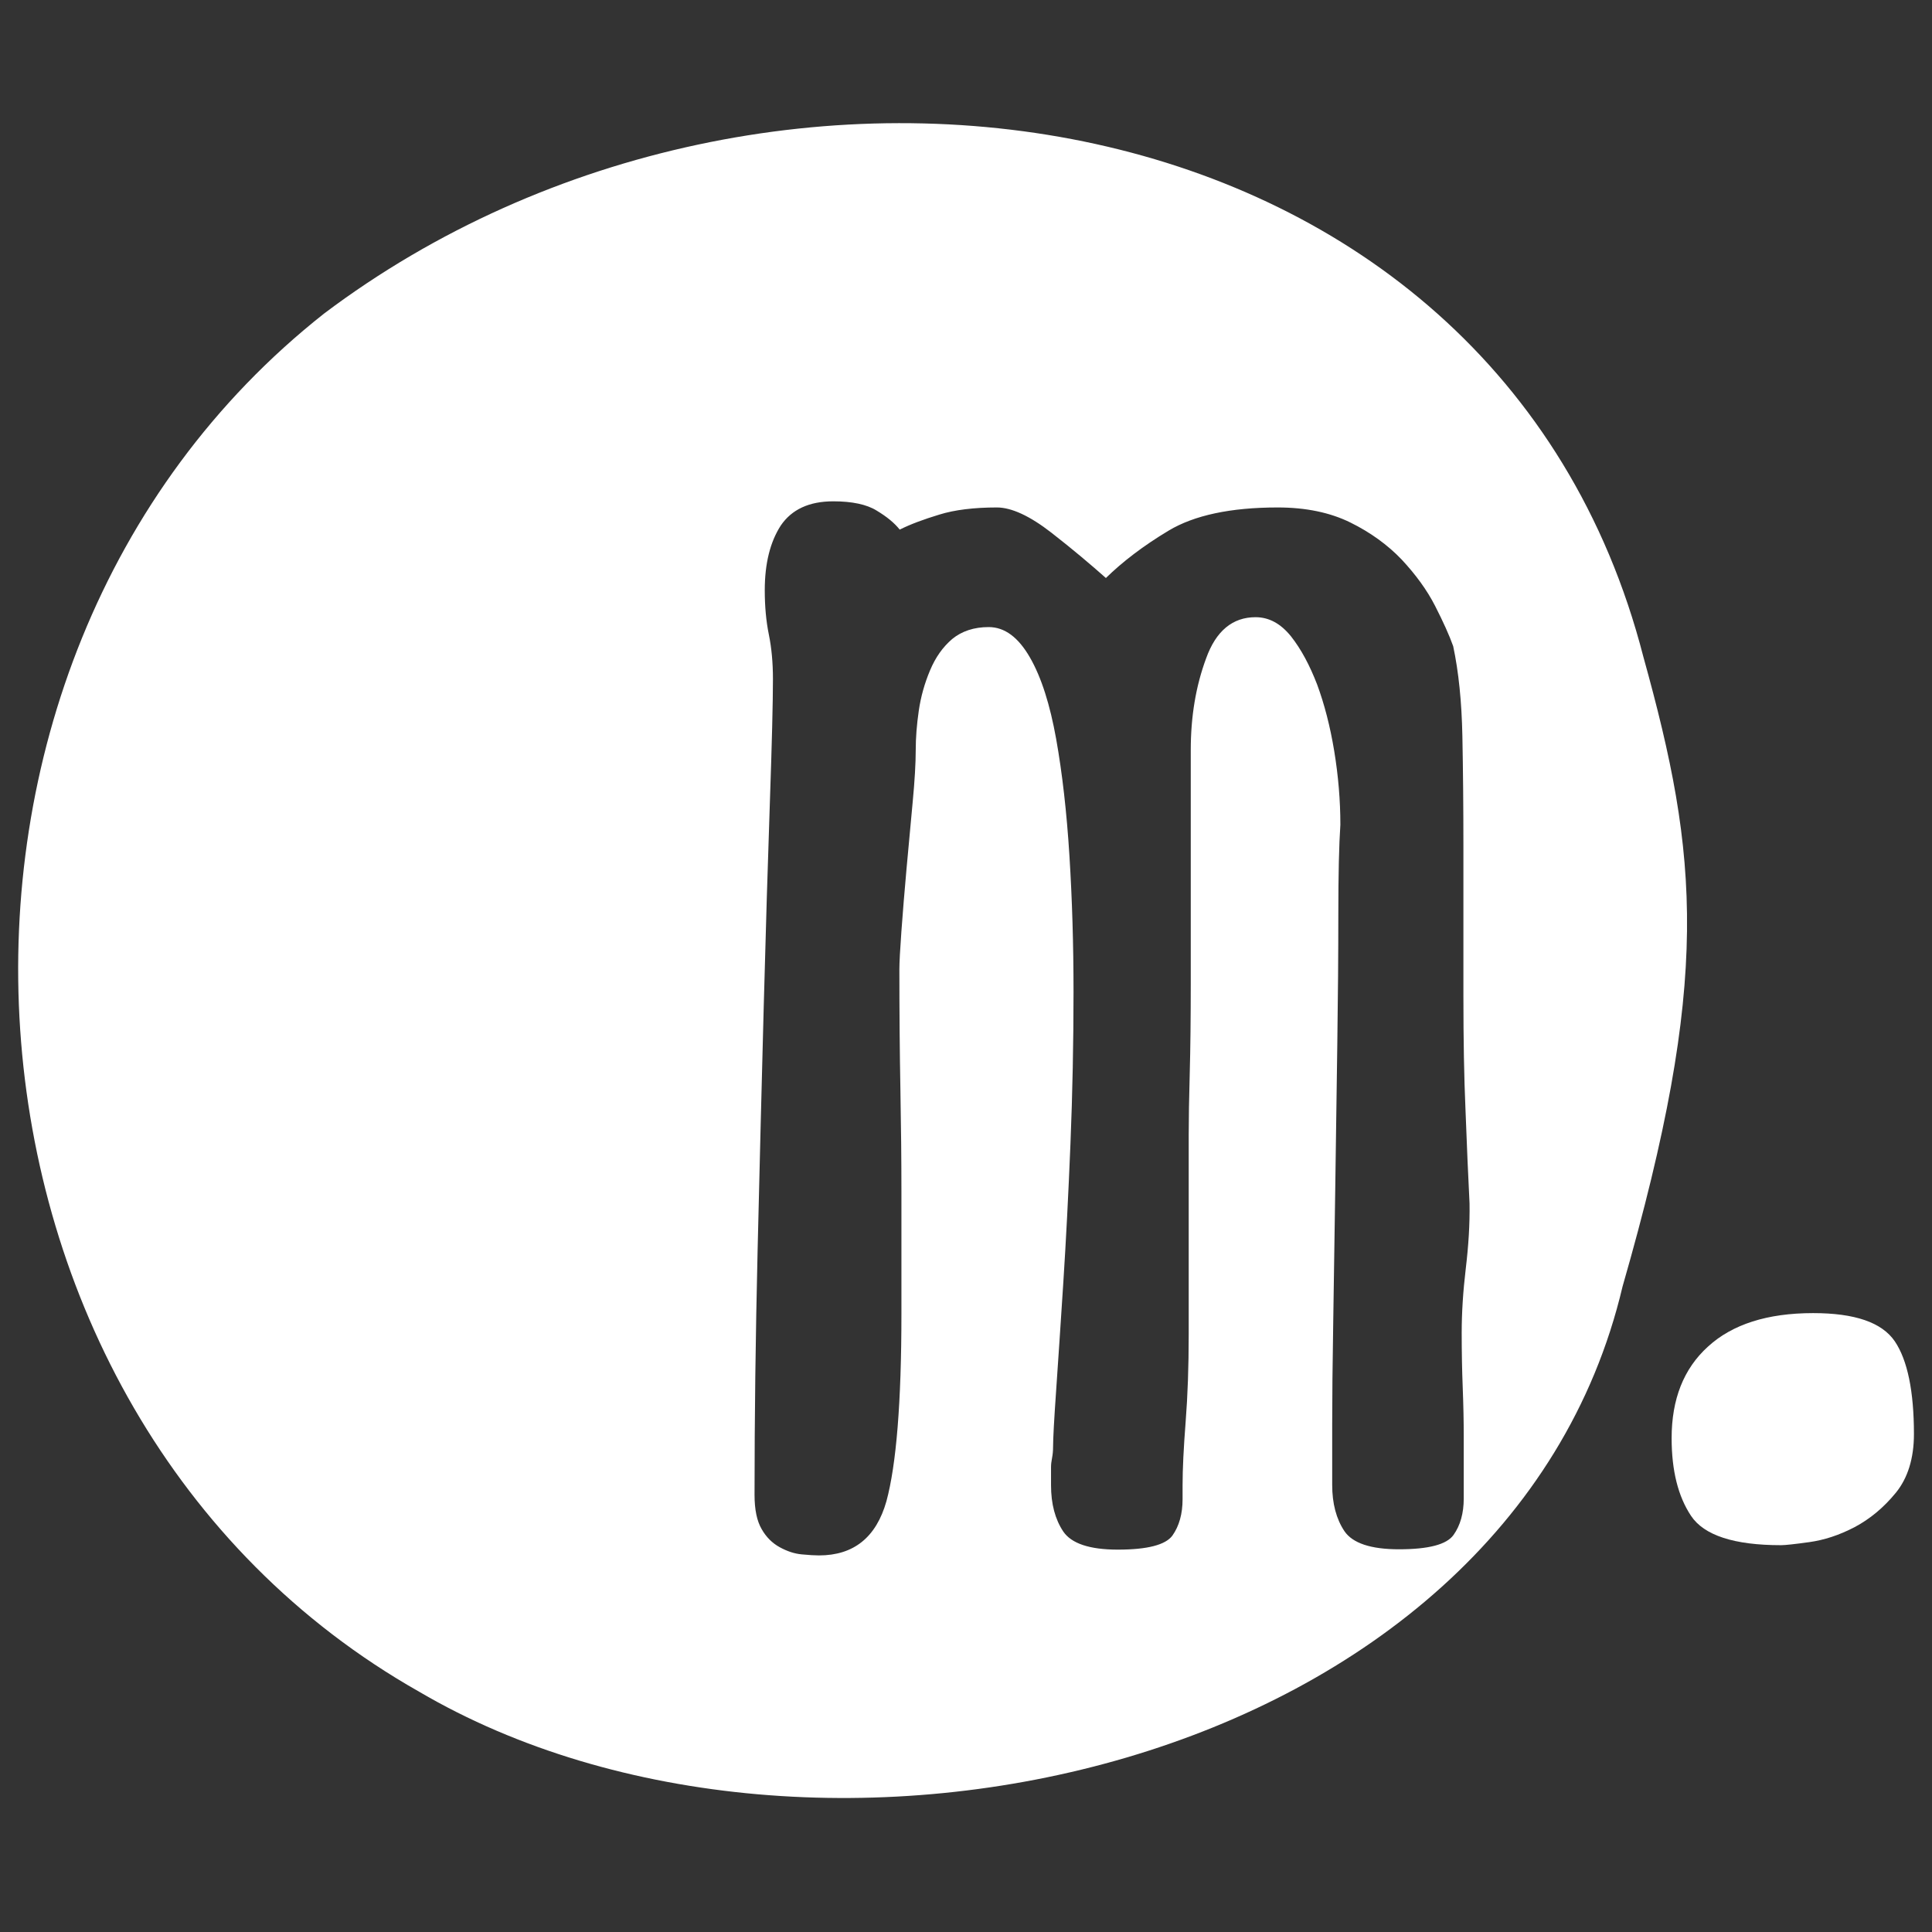 <?xml version="1.0" encoding="utf-8"?>
<!-- Generator: Adobe Illustrator 24.0.3, SVG Export Plug-In . SVG Version: 6.00 Build 0)  -->
<svg version="1.1" id="Calque_1" xmlns="http://www.w3.org/2000/svg" xmlns:xlink="http://www.w3.org/1999/xlink" x="0px" y="0px"
	 viewBox="0 0 56.69 56.69" style="enable-background:new 0 0 56.69 56.69;" xml:space="preserve">
<rect x="0" y="0" width="56.69" height="56.69" fill="#333333" stroke="none"/>
<style type="text/css">
	.st0{fill:#FFFFFF;}
</style>
<g>
	<g>
		<g>
			<path class="st0" d="M48.22,19.27C43.89,2.45,22.61-0.67,9.51,9.2C-3.54,19.5-2.15,41.46,12.3,49.64
				c11.59,6.8,31.96,2.32,35.31-11.89C50.21,28.71,49.85,25.14,48.22,19.27z M43.01,37.22c-0.08,0.67-0.12,1.3-0.12,1.89
				c0,0.55,0.01,1.09,0.03,1.6c0.02,0.51,0.03,0.99,0.03,1.42v1.84c0,0.43-0.1,0.79-0.3,1.07c-0.2,0.28-0.73,0.42-1.6,0.42
				c-0.83,0-1.36-0.18-1.6-0.53c-0.24-0.36-0.36-0.81-0.36-1.36v-0.53c0-0.04,0-0.45,0-1.24c0-0.79,0.01-1.78,0.03-2.98
				c0.02-1.2,0.04-2.52,0.06-3.96c0.02-1.44,0.04-2.85,0.06-4.22c0.02-1.38,0.03-2.65,0.03-3.81c0-1.16,0.02-2.04,0.06-2.63
				c0-0.71-0.06-1.43-0.18-2.16c-0.12-0.73-0.29-1.38-0.5-1.95c-0.22-0.57-0.47-1.04-0.77-1.42c-0.3-0.37-0.64-0.56-1.04-0.56
				c-0.67,0-1.16,0.4-1.45,1.21c-0.3,0.81-0.45,1.7-0.45,2.69v2.96c0,1.54,0,2.83,0,3.87c0,1.04-0.01,1.93-0.03,2.66
				c-0.02,0.73-0.03,1.33-0.03,1.8c0,0.47,0,0.91,0,1.3v4.55c0,0.95-0.03,1.8-0.09,2.57c-0.06,0.77-0.09,1.39-0.09,1.86v0.41
				c0,0.43-0.1,0.79-0.3,1.07c-0.2,0.27-0.73,0.41-1.6,0.41c-0.83,0-1.36-0.18-1.6-0.53c-0.24-0.36-0.36-0.81-0.36-1.36v-0.53
				c0-0.08,0.01-0.17,0.03-0.27c0.02-0.1,0.03-0.21,0.03-0.33c0-0.24,0.03-0.79,0.09-1.65c0.06-0.87,0.13-1.92,0.21-3.16
				c0.08-1.24,0.15-2.6,0.21-4.08c0.06-1.48,0.09-2.97,0.09-4.46c0-1.38-0.04-2.71-0.12-3.99c-0.08-1.28-0.21-2.42-0.39-3.43
				c-0.18-1-0.43-1.8-0.77-2.39c-0.34-0.59-0.74-0.89-1.21-0.89c-0.43,0-0.79,0.12-1.07,0.35c-0.28,0.24-0.49,0.54-0.65,0.92
				c-0.16,0.38-0.27,0.77-0.33,1.18c-0.06,0.41-0.09,0.8-0.09,1.15c0,0.39-0.03,0.91-0.09,1.54c-0.06,0.63-0.12,1.28-0.18,1.95
				c-0.06,0.67-0.11,1.28-0.15,1.83c-0.04,0.55-0.06,0.93-0.06,1.12c0,1.26,0.01,2.43,0.03,3.52s0.03,2.08,0.03,2.99v3.6
				c0,2.6-0.15,4.43-0.44,5.5c-0.3,1.06-0.96,1.59-1.98,1.59c-0.12,0-0.29-0.01-0.5-0.03c-0.22-0.02-0.43-0.09-0.65-0.21
				c-0.22-0.12-0.4-0.3-0.53-0.53c-0.14-0.24-0.21-0.57-0.21-1.01c0-2.25,0.03-4.64,0.09-7.17c0.06-2.53,0.12-4.91,0.18-7.17
				c0.06-2.25,0.12-4.24,0.18-5.98c0.06-1.74,0.09-2.94,0.09-3.62c0-0.47-0.04-0.91-0.12-1.3c-0.08-0.39-0.12-0.83-0.12-1.3
				c0-0.79,0.16-1.42,0.47-1.9c0.32-0.47,0.83-0.71,1.54-0.71c0.55,0,0.98,0.09,1.27,0.27c0.3,0.18,0.52,0.36,0.68,0.56
				c0.32-0.16,0.7-0.3,1.16-0.44c0.45-0.14,1.02-0.21,1.69-0.21c0.43,0,0.97,0.25,1.6,0.74c0.63,0.49,1.16,0.94,1.6,1.33
				c0.48-0.47,1.09-0.94,1.84-1.39c0.75-0.45,1.82-0.68,3.2-0.68c0.83,0,1.54,0.15,2.13,0.44c0.59,0.29,1.1,0.66,1.51,1.09
				c0.41,0.44,0.74,0.89,0.98,1.36c0.24,0.47,0.42,0.87,0.53,1.18c0.16,0.75,0.25,1.63,0.27,2.64c0.02,1.01,0.03,2.08,0.03,3.23
				c0,1.66,0,3.13,0,4.41s0.02,2.38,0.06,3.29c0.04,1.07,0.08,1.99,0.12,2.78C43.13,35.92,43.09,36.55,43.01,37.22z"/>
		</g>
	</g>
	<path class="st0" d="M49.05,42.2c0-1.14,0.35-2.04,1.07-2.69c0.71-0.65,1.74-0.98,3.08-0.98c1.22,0,2.02,0.27,2.4,0.83
		c0.37,0.55,0.56,1.46,0.56,2.72c0,0.71-0.18,1.29-0.53,1.72c-0.36,0.44-0.76,0.77-1.21,1.01c-0.46,0.24-0.9,0.38-1.33,0.44
		c-0.43,0.06-0.71,0.09-0.83,0.09c-1.38,0-2.26-0.29-2.64-0.86C49.24,43.91,49.05,43.15,49.05,42.2z"/>
</g>
</svg>
